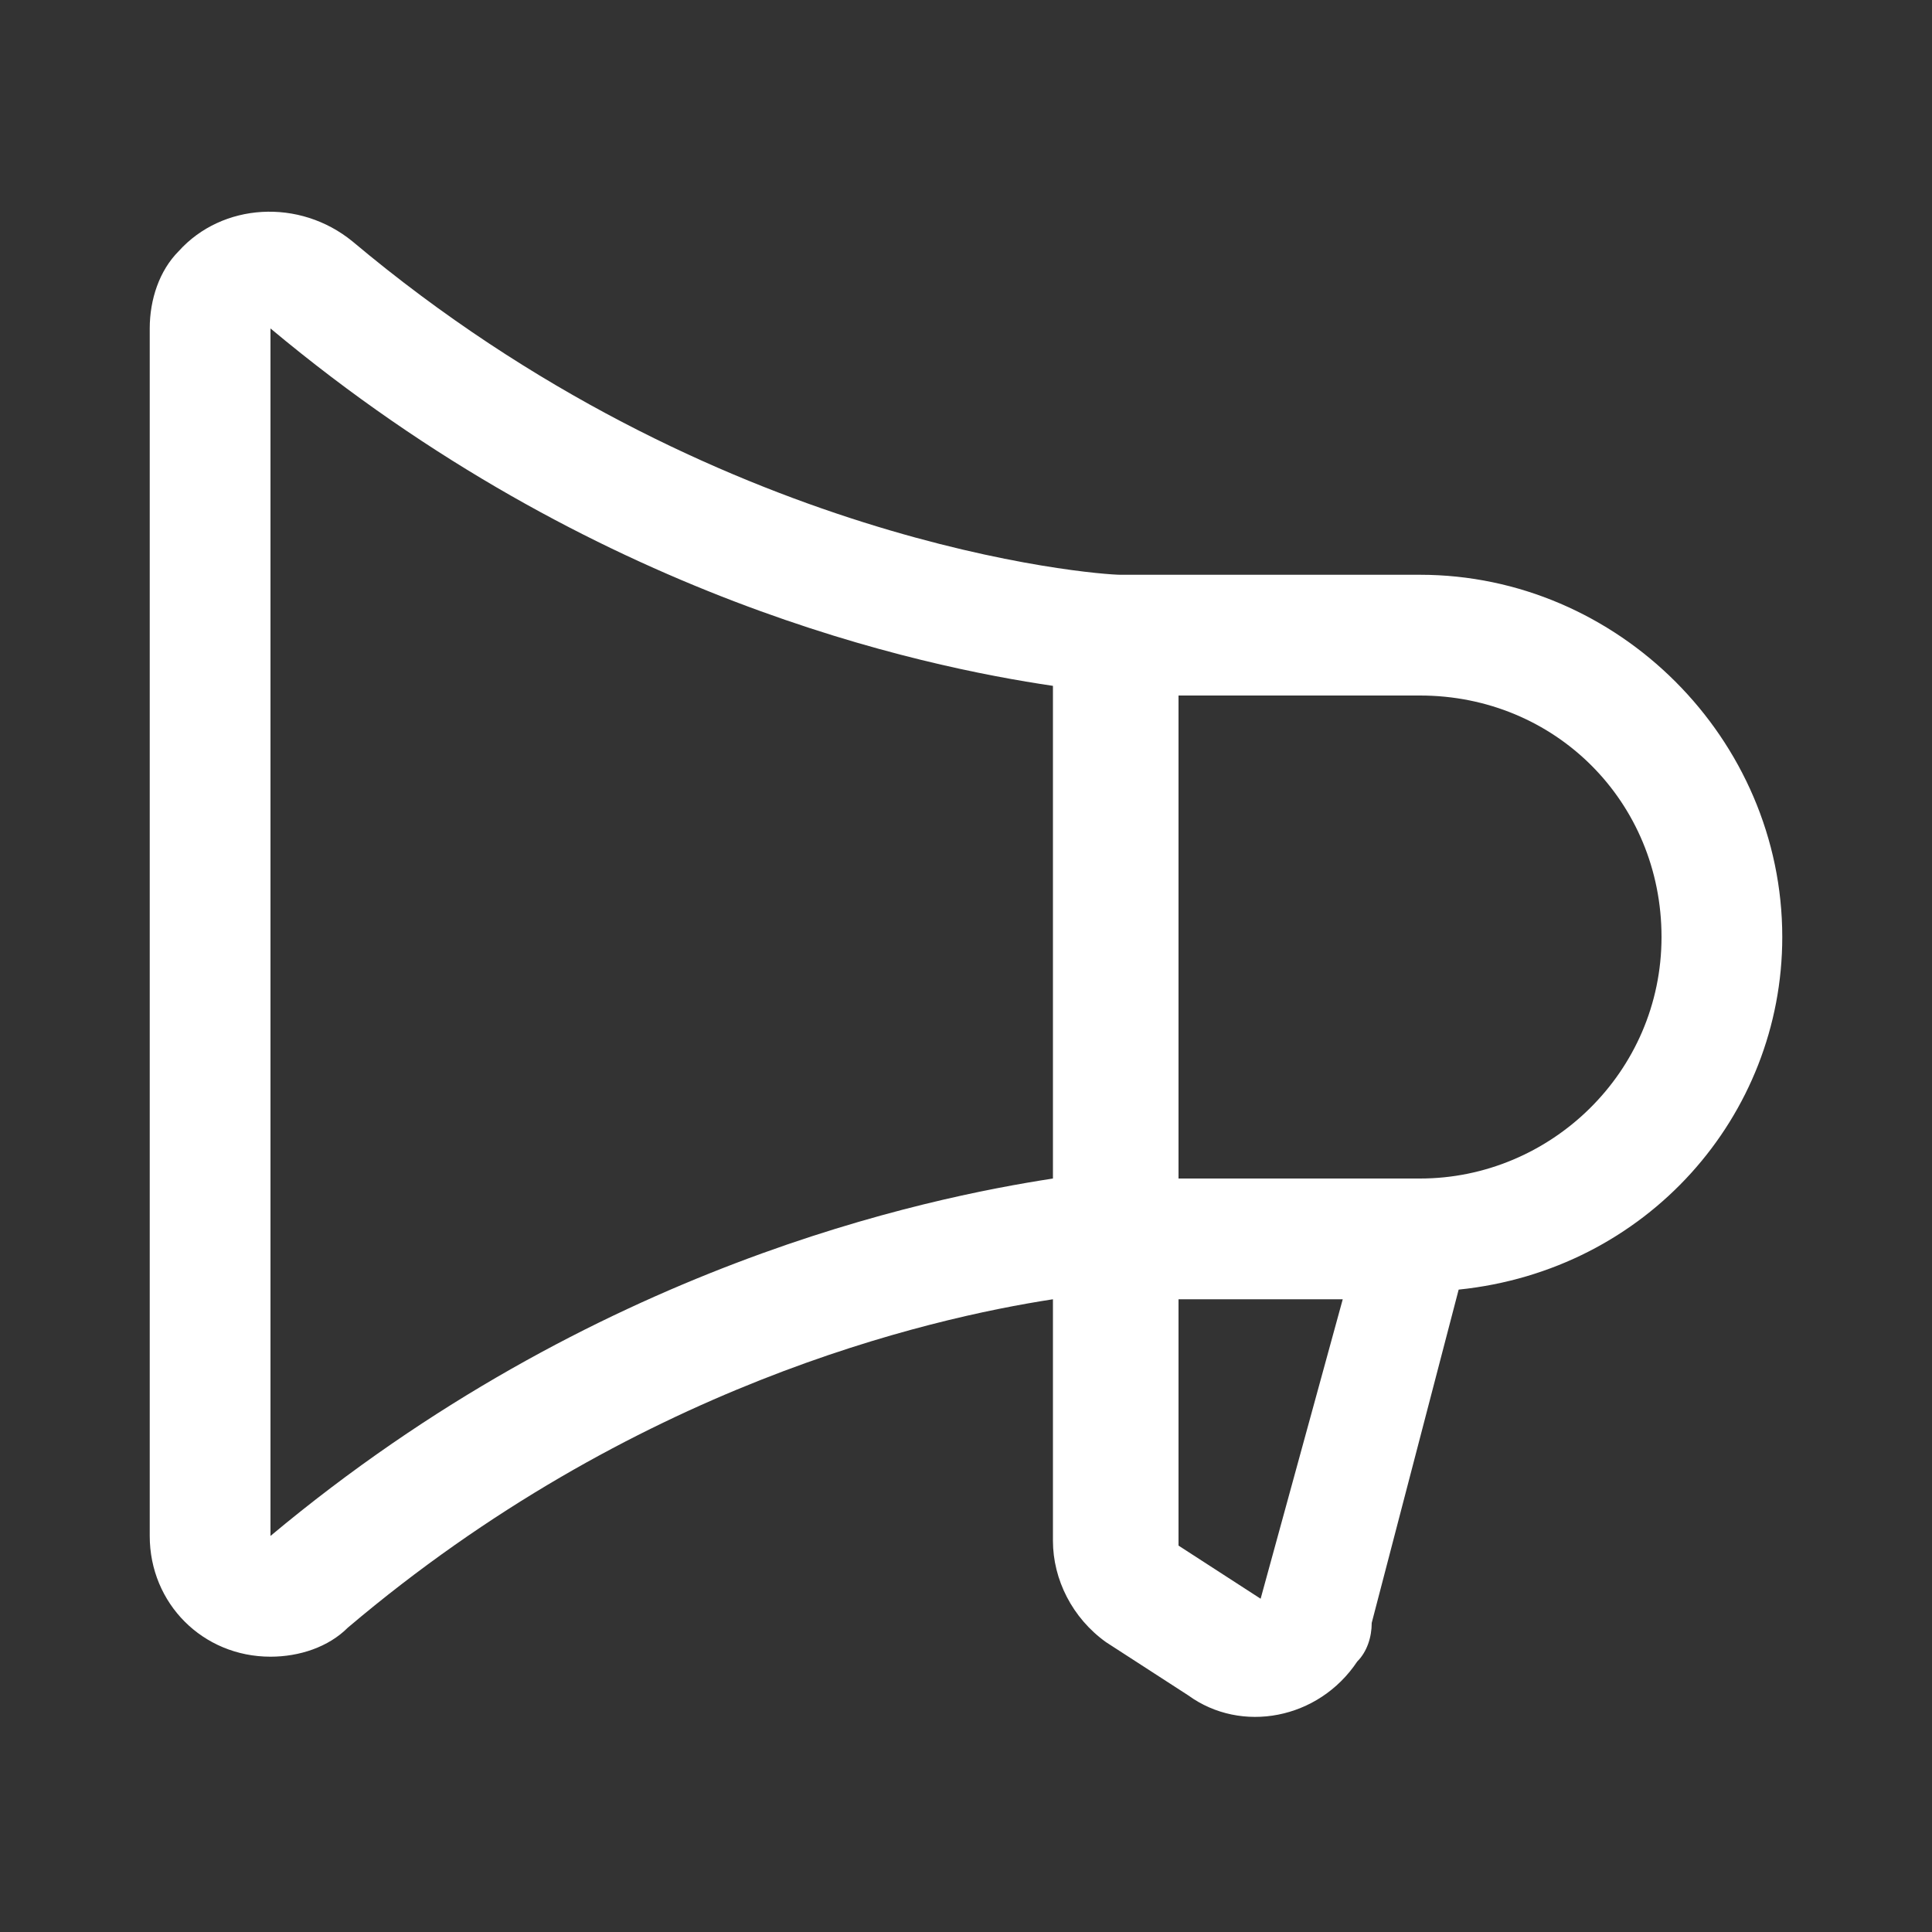 <?xml version="1.0" encoding="utf-8"?>
<!-- Generator: Adobe Illustrator 27.5.0, SVG Export Plug-In . SVG Version: 6.00 Build 0)  -->
<svg version="1.1" id="Ebene_1" xmlns="http://www.w3.org/2000/svg" xmlns:xlink="http://www.w3.org/1999/xlink" x="0px" y="0px"
	 viewBox="0 0 40 40" style="enable-background:new 0 0 40 40;" xml:space="preserve">
<rect x="0" y="0" width="40" height="40" fill="#333333" stroke="none"/>
<style type="text/css">
	.st0{fill:#FFFFFF;}
	.st1{display:none;}
</style>
<g id="Icons">
	<path class="st0" d="M36.9,19.4c0-4.1-3.4-7.5-7.5-7.5h-6.2c-0.5,0-8.4-0.6-15.9-6.9C6.2,4.1,4.6,4.2,3.7,5.2
		c-0.4,0.4-0.6,1-0.6,1.6v25c0,1.4,1.1,2.5,2.5,2.5c0.6,0,1.2-0.2,1.6-0.6c5.9-5,12-6.4,14.6-6.8v5c0,0.8,0.4,1.6,1.1,2.1l1.7,1.1
		c1.1,0.8,2.7,0.5,3.5-0.7c0.2-0.2,0.3-0.5,0.3-0.8l1.8-6.9C34.1,26.3,36.9,23.1,36.9,19.4z M5.6,31.8v-25l0,0
		c6.7,5.6,13.5,7,16.2,7.4v10.2C19.2,24.8,12.3,26.2,5.6,31.8z M26.1,33.1L26.1,33.1L24.4,32v-5.1h3.4L26.1,33.1z M29.4,24.4h-5v-10
		h5c2.8,0,5,2.2,5,5S32.1,24.4,29.4,24.4z"/>
</g>
<g id="icons_neubau_original" class="st1">
</g>
</svg>
